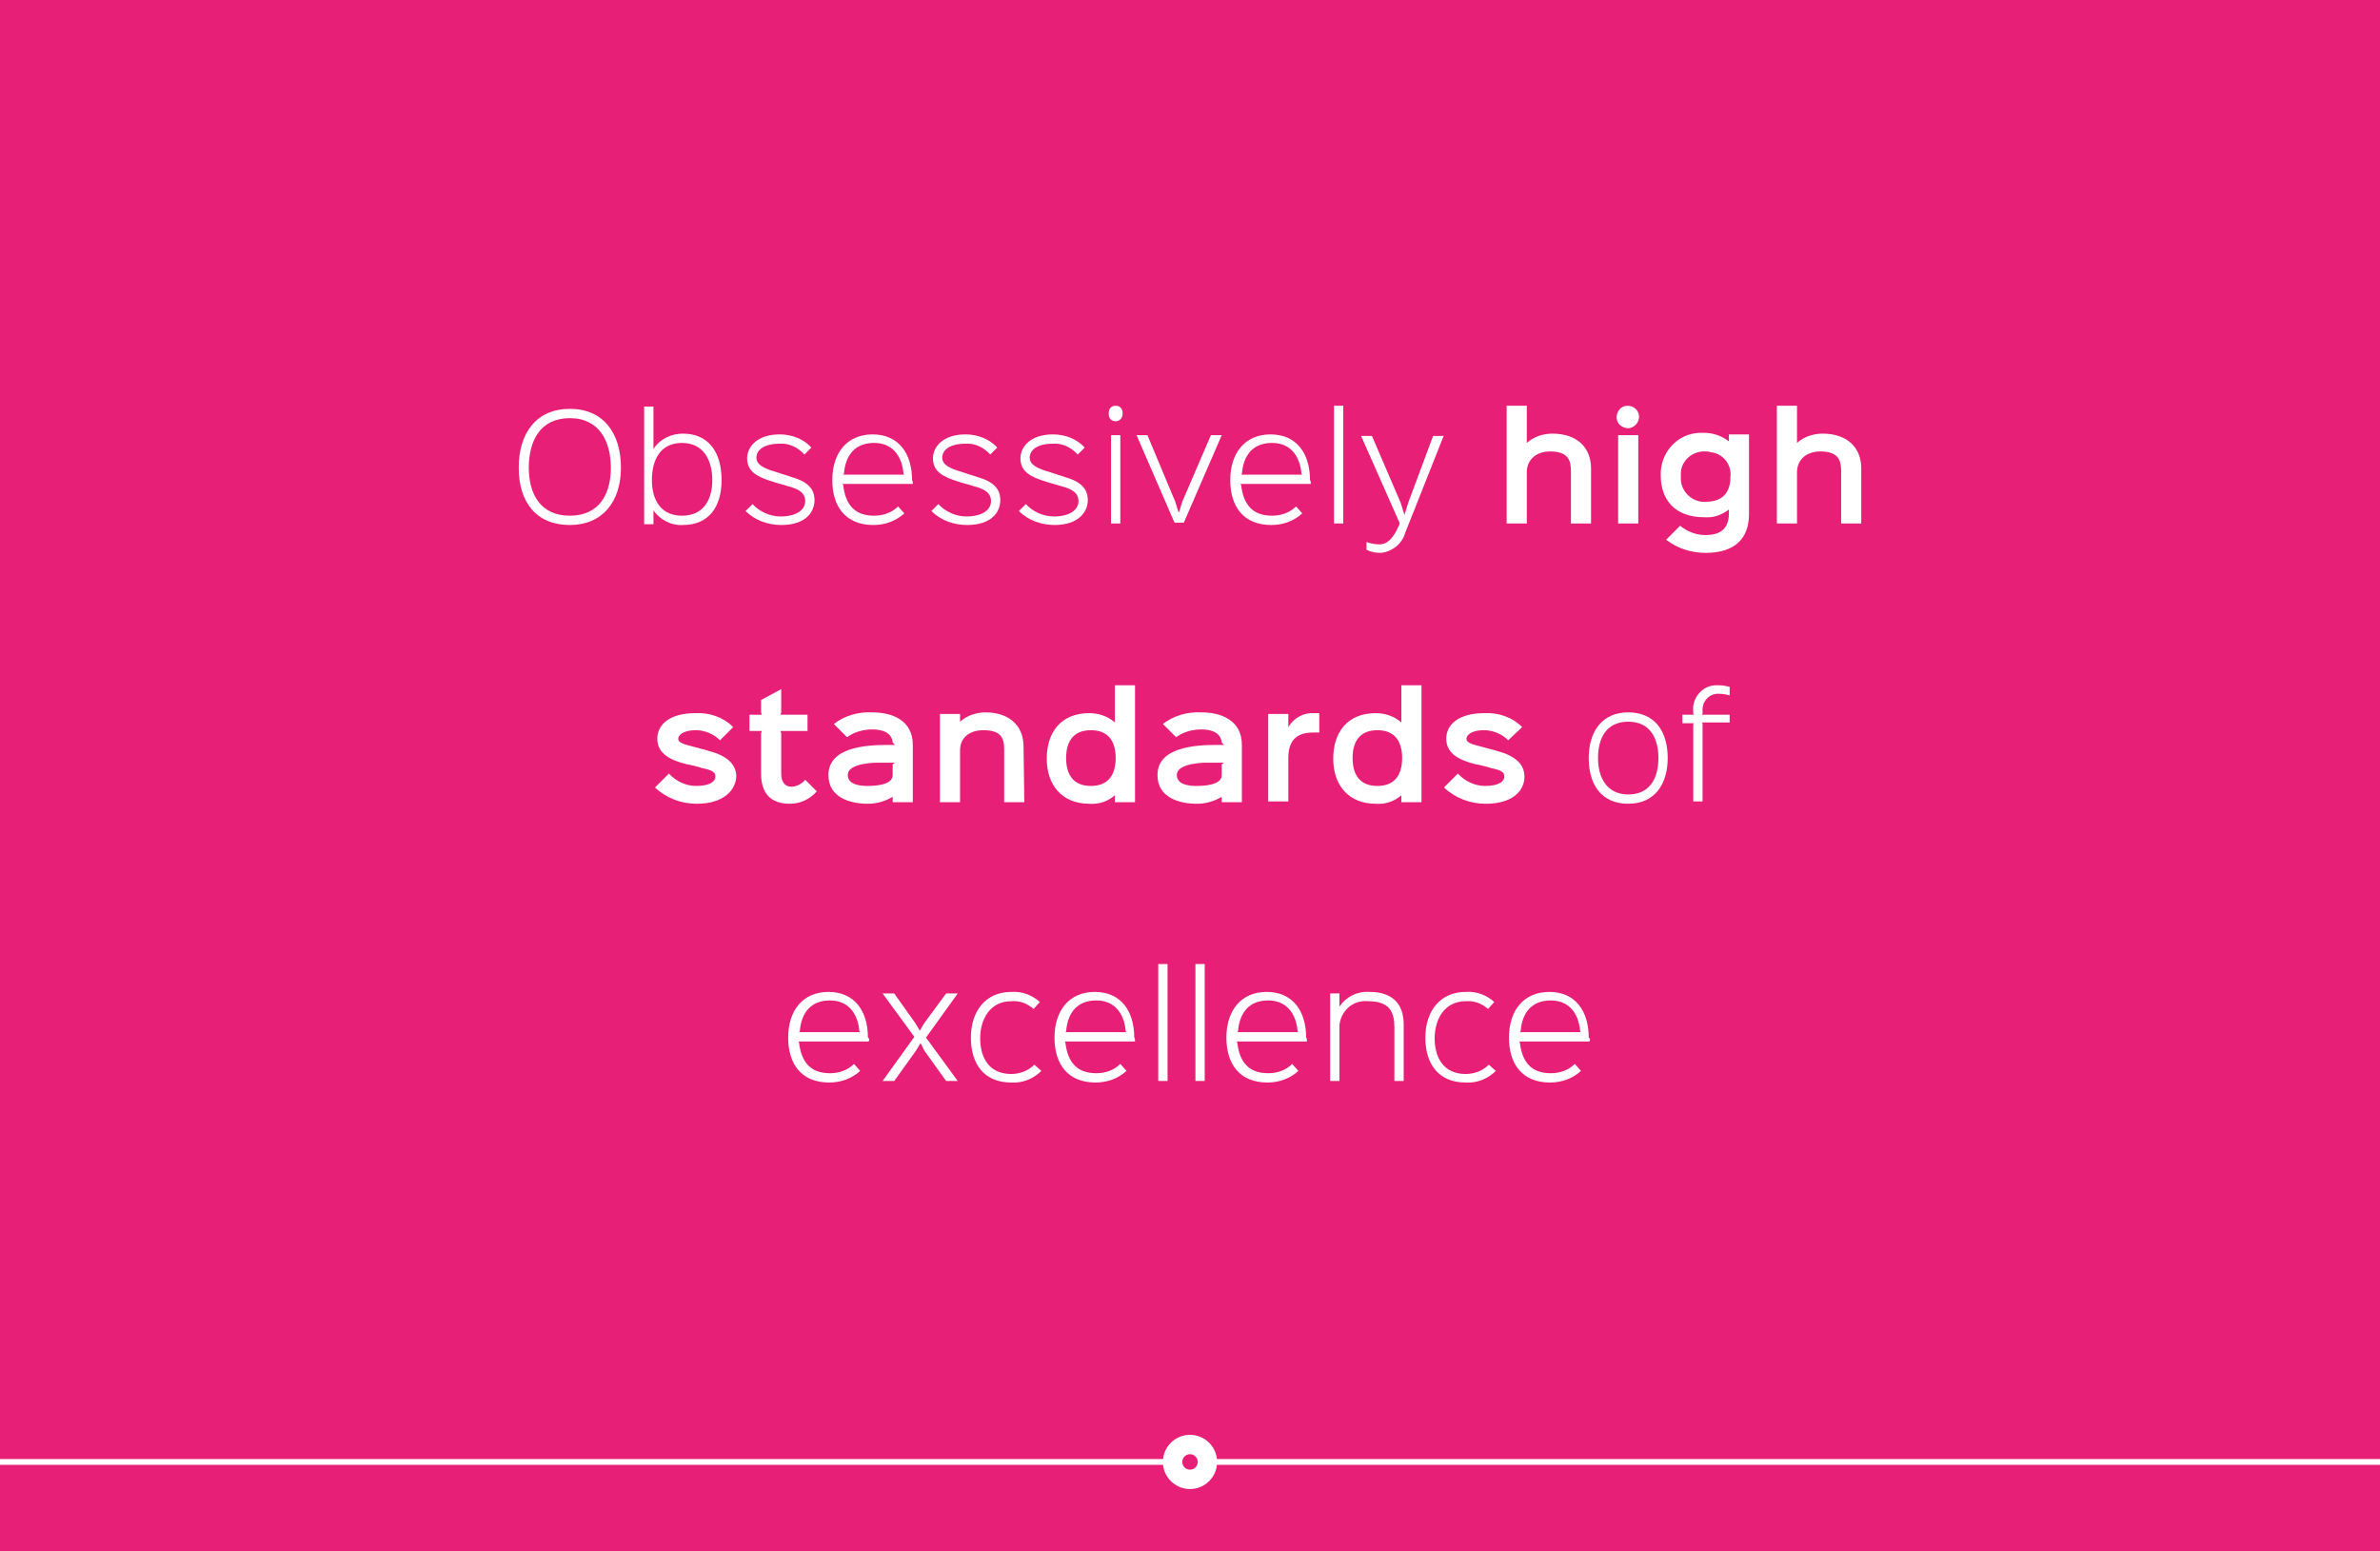 <?xml version="1.0" encoding="UTF-8"?> <!-- Generator: Adobe Illustrator 27.4.1, SVG Export Plug-In . SVG Version: 6.00 Build 0) --> <svg xmlns="http://www.w3.org/2000/svg" xmlns:xlink="http://www.w3.org/1999/xlink" version="1.1" id="Layer_1" x="0px" y="0px" viewBox="0 0 307.4 200.3" style="enable-background:new 0 0 307.4 200.3;" xml:space="preserve"> <style type="text/css"> .st0{fill:#939598;} .st1{fill:#FFFFFF;} .st2{fill:#E81F76;} .st3{fill:none;stroke:#FFFFFF;stroke-width:0.75;stroke-miterlimit:10;} </style> <g id="bg"> <rect x="-1049" y="-2655.9" class="st0" width="2270.5" height="11293.3"></rect> <rect x="-873.8" y="-2367.2" class="st1" width="1330" height="11045.7"></rect> </g> <g id="Layer_1_00000165208401296673721280000005998435887504053924_"> <g> <rect x="0" y="0" class="st2" width="307.4" height="200.3"></rect> <g> <g> <path class="st1" d="M73.6,67.8c-4.3,0-6.6-2.9-6.6-7.4s2.3-7.6,6.6-7.6c4.3,0,6.6,3.1,6.6,7.6C80.2,64.8,77.8,67.8,73.6,67.8z M73.6,54c-3.8,0-5.3,2.9-5.3,6.4c0,3.4,1.5,6.2,5.3,6.2c3.8,0,5.3-2.8,5.3-6.2C78.9,57,77.4,54,73.6,54z"></path> <path class="st1" d="M88.2,67.8c-1.5,0.1-3-0.7-3.8-1.9h0v1.8h-1.2V52.5h1.2V58h0c0.8-1.3,2.3-2,3.8-2c3.4,0,5,2.5,5,6 C93.2,65.4,91.6,67.8,88.2,67.8z M88.1,57.2c-2.9,0-3.9,2.3-3.9,4.8s1.1,4.6,3.9,4.6c2.8,0,3.9-2.1,3.9-4.6S90.9,57.2,88.1,57.2 z"></path> <path class="st1" d="M117.9,62.5h-9.1l0.1,0.1c0.3,2.7,1.6,4,4,4c1.2,0,2.3-0.4,3.1-1.2l0.8,0.9c-1.1,1-2.5,1.5-4,1.5 c-3.6,0-5.3-2.4-5.3-5.8c0-3.5,1.9-5.9,5.2-5.9c3.4,0,5.1,2.5,5.1,5.9C117.9,62.1,117.9,62.3,117.9,62.5z M116.8,61.3l-0.1-0.1 c-0.2-2.4-1.5-4-3.8-4c-2.4,0-3.7,1.5-3.9,4l-0.1,0.1H116.8z"></path> <path class="st1" d="M124.9,67.8c-1.7,0-3.4-0.6-4.6-1.8l0.9-0.9c0.9,1,2.3,1.6,3.6,1.6c2,0,3.2-0.8,3.2-2 c0-0.9-0.6-1.5-2.2-1.9c-0.2-0.1-1.8-0.5-2-0.6c-2-0.6-3.3-1.3-3.3-3c0-1.5,1.3-3.1,4.2-3.1c1.6,0,3.1,0.6,4.1,1.7l-0.9,0.9 c-0.8-0.9-2-1.5-3.2-1.4c-2,0-3,0.8-3,1.8c0,0.9,0.9,1.4,2.7,1.9c0.2,0.1,1.6,0.5,1.8,0.6c2.2,0.6,3,1.6,3,3 C129.2,66.1,128.1,67.8,124.9,67.8z"></path> <path class="st1" d="M100.9,67.8c-1.7,0-3.4-0.6-4.6-1.8l0.9-0.9c0.9,1,2.3,1.6,3.6,1.6c2,0,3.2-0.8,3.2-2 c0-0.9-0.6-1.5-2.2-1.9c-0.2-0.1-1.8-0.5-2-0.6c-2-0.6-3.3-1.3-3.3-3c0-1.5,1.3-3.1,4.2-3.1c1.6,0,3.1,0.6,4.1,1.7l-0.9,0.9 c-0.8-0.9-2-1.5-3.2-1.4c-2,0-3,0.8-3,1.8c0,0.9,0.9,1.4,2.7,1.9c0.2,0.1,1.6,0.5,1.8,0.6c2.2,0.6,3,1.6,3,3 C105.2,66.1,104.1,67.8,100.9,67.8z"></path> <path class="st1" d="M136.2,67.8c-1.7,0-3.4-0.6-4.6-1.8l0.9-0.9c0.9,1,2.3,1.6,3.6,1.6c2,0,3.2-0.8,3.2-2 c0-0.9-0.6-1.5-2.2-1.9c-0.2-0.1-1.8-0.5-2-0.6c-2-0.6-3.3-1.3-3.3-3c0-1.5,1.3-3.1,4.2-3.1c1.6,0,3.1,0.6,4.1,1.7l-0.9,0.9 c-0.8-0.9-2-1.5-3.2-1.4c-2,0-3,0.8-3,1.8c0,0.9,0.9,1.4,2.7,1.9c0.2,0.1,1.6,0.5,1.8,0.6c2.2,0.6,3,1.6,3,3 C140.5,66.1,139.3,67.8,136.2,67.8z"></path> <path class="st1" d="M144.1,54.4c-0.6,0-0.9-0.4-0.9-1s0.3-1,0.9-1c0.6,0,0.9,0.4,0.9,1S144.6,54.4,144.1,54.4z M144.7,67.6 h-1.2V56.2h1.2V67.6z"></path> <path class="st1" d="M157.8,56.2l-4.9,11.3h-1.2l-4.9-11.3h1.4l3.6,8.6l0.4,1.3h0.1l0.4-1.3l3.7-8.6L157.8,56.2z"></path> <path class="st1" d="M169.3,62.5h-9.1l0.1,0.1c0.3,2.7,1.6,4,4,4c1.2,0,2.3-0.4,3.1-1.2l0.8,0.9c-1.1,1-2.5,1.5-4,1.5 c-3.6,0-5.3-2.4-5.3-5.8c0-3.5,1.9-5.9,5.2-5.9c3.4,0,5.1,2.5,5.1,5.9C169.3,62.1,169.3,62.3,169.3,62.5z M168.2,61.3l-0.1-0.1 c-0.2-2.4-1.5-4-3.8-4c-2.4,0-3.7,1.5-3.9,4l-0.1,0.1H168.2z"></path> <path class="st1" d="M173.5,67.6h-1.2V52.4h1.2V67.6z"></path> <path class="st1" d="M186.5,56.2l-5,12.6c-0.4,1.4-1.6,2.4-3.1,2.6c-0.7,0-1.3-0.1-1.9-0.4V70c0.5,0.2,1.1,0.3,1.7,0.3 c1.1,0,1.9-1,2.6-2.7l-5-11.3h1.4l3.7,8.6l0.5,1.6h0l0.5-1.6l3.2-8.6H186.5z"></path> <path class="st1" d="M205.5,67.6h-2.6v-6.8c0-1.4-0.4-2.5-2.7-2.5c-1.7,0-3,1-3,2.7v6.6h-2.6V52.4h2.6v4.8h0 c0.9-0.8,2.1-1.2,3.3-1.2c3.2,0,5,1.8,5,4.5V67.6z"></path> <path class="st1" d="M210.3,55.3c-0.8,0-1.5-0.6-1.5-1.4c0-0.8,0.6-1.5,1.4-1.5c0.8,0,1.5,0.6,1.5,1.4c0,0,0,0,0,0 c0,0.8-0.6,1.4-1.3,1.5C210.4,55.3,210.3,55.3,210.3,55.3z M211.6,67.6H209V56.2h2.6V67.6z"></path> <path class="st1" d="M225.9,56.2v10.2c0,3.2-1.9,5-5.6,5c-1.9,0-3.7-0.6-5.1-1.7l1.8-1.8c1,0.8,2.1,1.2,3.3,1.2c2.1,0,3-1,3-2.8 v-0.5h0c-0.9,0.7-2,1.1-3.2,1c-3.7,0-5.6-2.2-5.6-5.4c-0.1-2.9,2.1-5.4,5-5.5c0.2,0,0.4,0,0.6,0c1.2,0,2.3,0.4,3.2,1.1h0v-0.9 H225.9z M220.3,58.3c-1.6-0.1-3.1,1.1-3.2,2.7c0,0.2,0,0.4,0,0.6c-0.1,1.6,1.1,3,2.7,3.2c0.2,0,0.4,0,0.5,0 c2.3,0,3.2-1.3,3.2-3.2c0.2-1.6-1-3.1-2.6-3.2C220.7,58.3,220.5,58.3,220.3,58.3z"></path> <path class="st1" d="M240.4,67.6h-2.6v-6.8c0-1.4-0.4-2.5-2.7-2.5c-1.7,0-3,1-3,2.7v6.6h-2.6V52.4h2.6v4.8h0 c0.9-0.8,2.1-1.2,3.3-1.2c3.2,0,5,1.8,5,4.5L240.4,67.6z"></path> </g> <path class="st1" d="M90,103.8c-2,0-3.9-0.7-5.4-2.1l1.8-1.8c0.9,1,2.2,1.6,3.5,1.6c2,0,2.5-0.7,2.5-1.2c0-0.4-0.1-0.8-1.7-1.1 c-0.2-0.1-1.8-0.5-2-0.5c-2-0.5-3.8-1.3-3.8-3.3c0-1.9,1.7-3.3,4.9-3.3c1.8-0.1,3.6,0.5,4.9,1.8L93,95.6c-0.8-0.8-2-1.3-3.1-1.3 c-1.9,0-2.3,0.8-2.3,1.1c0,0.5,0.6,0.7,2.2,1.1c0.3,0.1,1.6,0.4,1.8,0.5c2.3,0.6,3.5,1.7,3.5,3.3C95,102.1,93.4,103.8,90,103.8z"></path> <path class="st1" d="M105.5,102.2c-0.9,1-2.1,1.6-3.5,1.6c-2.5,0-3.7-1.4-3.7-3.9v-5.2l0.1-0.3h-1.6v-2.1h1.6L98.3,92v-1.6 l2.6-1.4V92l-0.1,0.3h3.5v2.1h-3.5l0.1,0.3v5.2c0,1.1,0.5,1.7,1.3,1.7c0.7,0,1.4-0.4,1.8-0.9L105.5,102.2z"></path> <path class="st1" d="M117.9,103.6h-2.6v-0.7h0c-1,0.6-2.1,0.9-3.2,0.9c-2.3,0-5.1-0.8-5.1-3.7c0-3.6,4.8-3.9,7.7-3.9 c0.2,0,0.7,0,0.9,0l-0.3-0.3c-0.1-1.2-1.2-1.7-2.6-1.7c-1.2,0-2.3,0.3-3.3,1l-1.7-1.7c1.4-1.1,3.2-1.6,5-1.5c2.5,0,5.2,1,5.2,4.2 L117.9,103.6z M115.6,98.5c-0.2,0-0.6,0-0.8,0c-0.5,0-1.1,0-1.7,0c-0.6,0-1.2,0.1-1.8,0.2c-1.2,0.3-1.8,0.7-1.8,1.4 c0,1.2,1.5,1.4,2.5,1.4c1,0,3.3-0.1,3.3-1.4v-1.4L115.6,98.5z"></path> <path class="st1" d="M132.3,103.6h-2.6v-6.8c0-1.5-0.4-2.5-2.7-2.5c-1.7,0-3,0.9-3,2.6v6.7h-2.6V92.2h2.6v1h0 c0.9-0.8,2.1-1.2,3.3-1.2c2.9,0,4.9,1.6,4.9,4.4L132.3,103.6z"></path> <path class="st1" d="M146.5,103.6H144v-0.9h0c-0.9,0.8-2.1,1.2-3.3,1.1c-3.6,0-5.5-2.5-5.5-5.8c0-3.4,1.8-5.9,5.5-5.9 c1.2,0,2.4,0.4,3.3,1.2h0v-4.8h2.6V103.6z M140.9,94.3c-2.3,0-3.2,1.5-3.2,3.6s0.9,3.6,3.2,3.6c2.3,0,3.2-1.5,3.2-3.6 C144.1,95.8,143.2,94.3,140.9,94.3L140.9,94.3z"></path> <path class="st1" d="M160.4,103.6h-2.6v-0.7h0c-1,0.6-2.1,0.9-3.2,0.9c-2.3,0-5.1-0.8-5.1-3.7c0-3.6,4.8-3.9,7.7-3.9 c0.2,0,0.7,0,0.9,0l-0.3-0.3c-0.1-1.2-1.2-1.7-2.6-1.7c-1.2,0-2.3,0.3-3.3,1l-1.7-1.7c1.4-1.1,3.2-1.6,5-1.5c2.5,0,5.2,1,5.2,4.2 L160.4,103.6z M158.1,98.5c-0.2,0-0.6,0-0.8,0c-0.5,0-1.1,0-1.7,0c-0.6,0-1.2,0.1-1.8,0.2c-1.2,0.3-1.8,0.7-1.8,1.4 c0,1.2,1.5,1.4,2.5,1.4c1,0,3.3-0.1,3.3-1.4v-1.4L158.1,98.5z"></path> <path class="st1" d="M170.4,94.6h-0.8c-2.1,0-3.2,1-3.2,3.3v5.6h-2.6V92.2h2.6v1.7h0c0.7-1.2,2-1.9,3.4-1.8h0.6L170.4,94.6z"></path> <path class="st1" d="M183.6,103.6H181v-0.9h0c-0.9,0.8-2.1,1.2-3.3,1.1c-3.6,0-5.5-2.5-5.5-5.8c0-3.4,1.8-5.9,5.5-5.9 c1.2,0,2.4,0.4,3.3,1.2h0v-4.8h2.6L183.6,103.6z M177.9,94.3c-2.3,0-3.2,1.5-3.2,3.6s0.9,3.6,3.2,3.6c2.3,0,3.2-1.5,3.2-3.6 C181.1,95.8,180.2,94.3,177.9,94.3L177.9,94.3z"></path> <path class="st1" d="M191.9,103.8c-2,0-3.9-0.7-5.4-2.1l1.8-1.8c0.9,1,2.2,1.6,3.5,1.6c2,0,2.5-0.7,2.5-1.2 c0-0.4-0.1-0.8-1.7-1.1c-0.2-0.1-1.8-0.5-2-0.5c-2-0.5-3.8-1.3-3.8-3.3c0-1.9,1.7-3.3,4.9-3.3c1.8-0.1,3.6,0.5,4.9,1.8l-1.8,1.7 c-0.8-0.8-2-1.3-3.1-1.3c-1.9,0-2.3,0.8-2.3,1.1c0,0.5,0.6,0.7,2.2,1.1c0.3,0.1,1.6,0.4,1.8,0.5c2.3,0.6,3.5,1.7,3.5,3.3 C196.9,102.1,195.4,103.8,191.9,103.8z"></path> <path class="st1" d="M210.3,103.8c-3.4,0-5.1-2.4-5.1-5.9c0-3.4,1.7-5.9,5.1-5.9c3.4,0,5.1,2.4,5.1,5.9 C215.4,101.3,213.7,103.8,210.3,103.8z M210.3,93.2c-2.8,0-3.9,2.1-3.9,4.7c0,2.6,1.2,4.7,3.9,4.7c2.8,0,3.9-2.1,3.9-4.7 S213.1,93.2,210.3,93.2z"></path> <path class="st1" d="M223.4,93.3h-3.6l0.1,0.1v10.1h-1.2V93.5l0.1-0.1h-1.5v-1.1h1.5l-0.1-0.1v-0.3c-0.2-1.7,1.1-3.3,2.8-3.4 c0.2,0,0.4,0,0.6,0c0.4,0,0.9,0.1,1.3,0.2v1.1c-0.4-0.1-0.8-0.2-1.3-0.2c-1.1-0.1-2.1,0.7-2.2,1.9c0,0.1,0,0.3,0,0.4v0.3 l-0.1,0.1h3.6V93.3z"></path> <path class="st1" d="M112.2,134.5h-9.1l0.1,0.1c0.3,2.7,1.6,4,4,4c1.2,0,2.3-0.4,3.1-1.2l0.8,0.9c-1.1,1-2.5,1.5-4,1.5 c-3.6,0-5.3-2.4-5.3-5.8c0-3.5,1.9-5.9,5.2-5.9c3.4,0,5.1,2.5,5.1,5.9C112.3,134.1,112.3,134.3,112.2,134.5z M111.1,133.3 l-0.1-0.1c-0.2-2.4-1.5-4-3.8-4c-2.4,0-3.7,1.5-3.9,4l-0.1,0.1H111.1z"></path> <path class="st1" d="M123.7,139.6h-1.5l-2.8-3.9l-0.5-1h0l-0.6,1l-2.8,3.9H114l4.1-5.7l-4.1-5.6h1.5l2.7,3.8l0.6,1h0l0.6-1 l2.8-3.8h1.5l-4.1,5.7L123.7,139.6z"></path> <path class="st1" d="M134.5,138.3c-1,1-2.4,1.6-3.9,1.5c-3.5,0-5.2-2.4-5.2-5.8c0-3.4,1.9-5.9,5.2-5.9c1.4-0.1,2.7,0.4,3.7,1.3 l-0.8,0.9c-0.8-0.7-1.8-1.1-2.9-1c-2.7,0-4,2.3-4,4.8c0,2.4,1.1,4.6,4,4.6c1.1,0,2.2-0.4,3-1.2L134.5,138.3z"></path> <path class="st1" d="M146.6,134.5h-9.1l0.1,0.1c0.3,2.7,1.6,4,4,4c1.2,0,2.3-0.4,3.1-1.2l0.8,0.9c-1.1,1-2.5,1.5-4,1.5 c-3.6,0-5.3-2.4-5.3-5.8c0-3.5,1.9-5.9,5.2-5.9c3.4,0,5.1,2.5,5.1,5.9C146.6,134.1,146.6,134.3,146.6,134.5z M145.5,133.3 l-0.1-0.1c-0.2-2.4-1.5-4-3.8-4c-2.4,0-3.7,1.5-3.9,4l-0.1,0.1H145.5z"></path> <path class="st1" d="M150.8,139.6h-1.2v-15.1h1.2V139.6z"></path> <path class="st1" d="M155.6,139.6h-1.2v-15.1h1.2L155.6,139.6z"></path> <path class="st1" d="M168.8,134.5h-9.1l0.1,0.1c0.3,2.7,1.6,4,4,4c1.2,0,2.3-0.4,3.1-1.2l0.8,0.9c-1.1,1-2.5,1.5-4,1.5 c-3.6,0-5.3-2.4-5.3-5.8c0-3.5,1.9-5.9,5.2-5.9c3.4,0,5.1,2.5,5.1,5.9C168.8,134.1,168.8,134.3,168.8,134.5z M167.7,133.3 l-0.1-0.1c-0.2-2.4-1.5-4-3.8-4c-2.4,0-3.7,1.5-3.9,4l-0.1,0.1H167.7z"></path> <path class="st1" d="M181.3,139.6h-1.2v-6.9c0-2-0.6-3.4-3.4-3.4c-1.9-0.2-3.5,1.2-3.7,3.1c0,0.1,0,0.3,0,0.4v6.8h-1.2v-11.3h1.2 v1.7h0c0.9-1.3,2.3-2,3.9-1.9c2.9,0,4.4,1.5,4.4,4.2L181.3,139.6z"></path> <path class="st1" d="M193.2,138.3c-1,1-2.4,1.6-3.9,1.5c-3.5,0-5.2-2.4-5.2-5.8c0-3.4,1.9-5.9,5.2-5.9c1.4-0.1,2.7,0.4,3.7,1.3 l-0.8,0.9c-0.8-0.7-1.8-1.1-2.9-1c-2.7,0-4,2.3-4,4.8c0,2.4,1.1,4.6,4,4.6c1.1,0,2.2-0.4,3-1.2L193.2,138.3z"></path> <path class="st1" d="M205.3,134.5h-9.1l0.1,0.1c0.3,2.7,1.6,4,4,4c1.2,0,2.3-0.4,3.1-1.2l0.8,0.9c-1.1,1-2.5,1.5-4,1.5 c-3.6,0-5.3-2.4-5.3-5.8c0-3.5,1.9-5.9,5.2-5.9c3.4,0,5.1,2.5,5.1,5.9C205.4,134.1,205.4,134.3,205.3,134.5z M204.2,133.3 l-0.1-0.1c-0.2-2.4-1.5-4-3.8-4c-2.4,0-3.7,1.5-3.9,4l-0.1,0.1H204.2z"></path> </g> <line class="st3" x1="0" y1="188.8" x2="307.4" y2="188.8"></line> <circle class="st1" cx="153.7" cy="188.8" r="3.5"></circle> <circle class="st2" cx="153.7" cy="188.8" r="1"></circle> </g> </g> </svg> 
